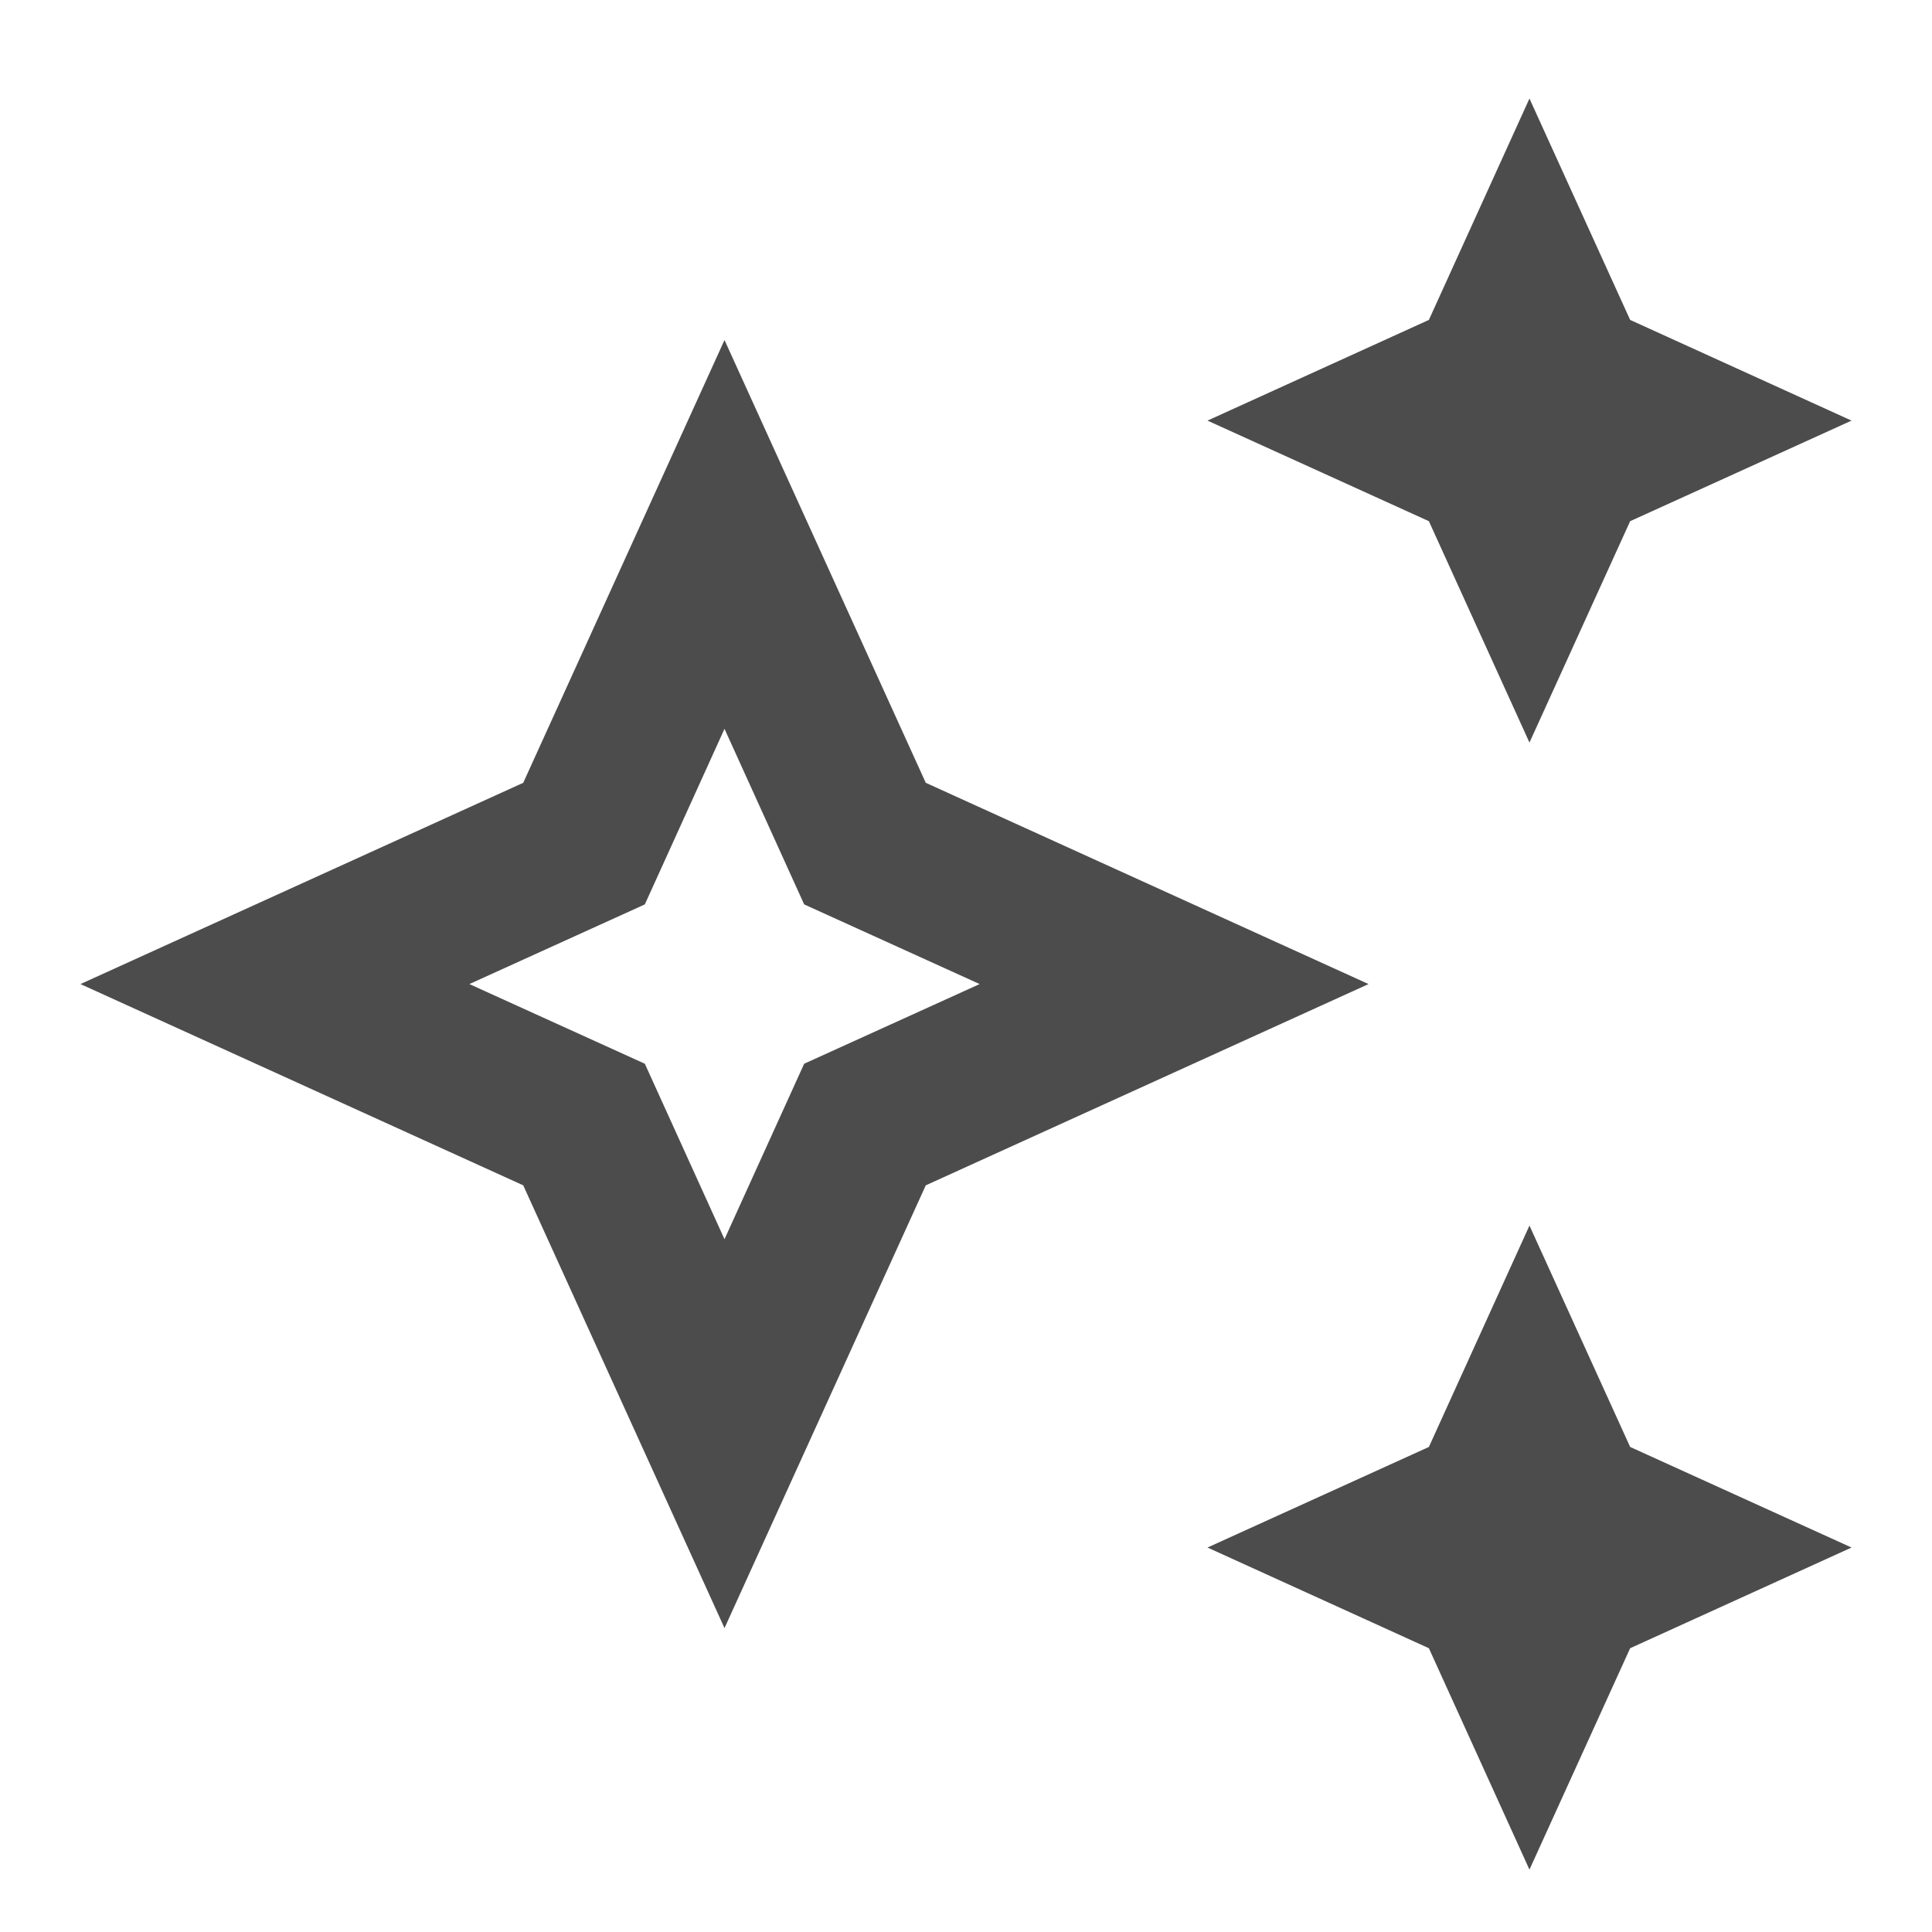 <svg width="17" height="17" viewBox="0 0 17 17" fill="none" xmlns="http://www.w3.org/2000/svg">
<path d="M13.458 6.534L14.344 4.586L16.292 3.701L14.344 2.815L13.458 0.867L12.573 2.815L10.625 3.701L12.573 4.586L13.458 6.534Z" fill="black" fill-opacity="0.7"/>
<path d="M13.458 10.784L12.573 12.732L10.625 13.617L12.573 14.503L13.458 16.451L14.344 14.503L16.292 13.617L14.344 12.732L13.458 10.784Z" fill="black" fill-opacity="0.7"/>
<path d="M8.146 6.888L6.375 2.992L4.604 6.888L0.708 8.659L4.604 10.43L6.375 14.326L8.146 10.43L12.042 8.659L8.146 6.888ZM7.076 9.36L6.375 10.904L5.674 9.36L4.13 8.659L5.674 7.958L6.375 6.413L7.076 7.958L8.62 8.659L7.076 9.36Z" fill="black" fill-opacity="0.7"/>
</svg>
